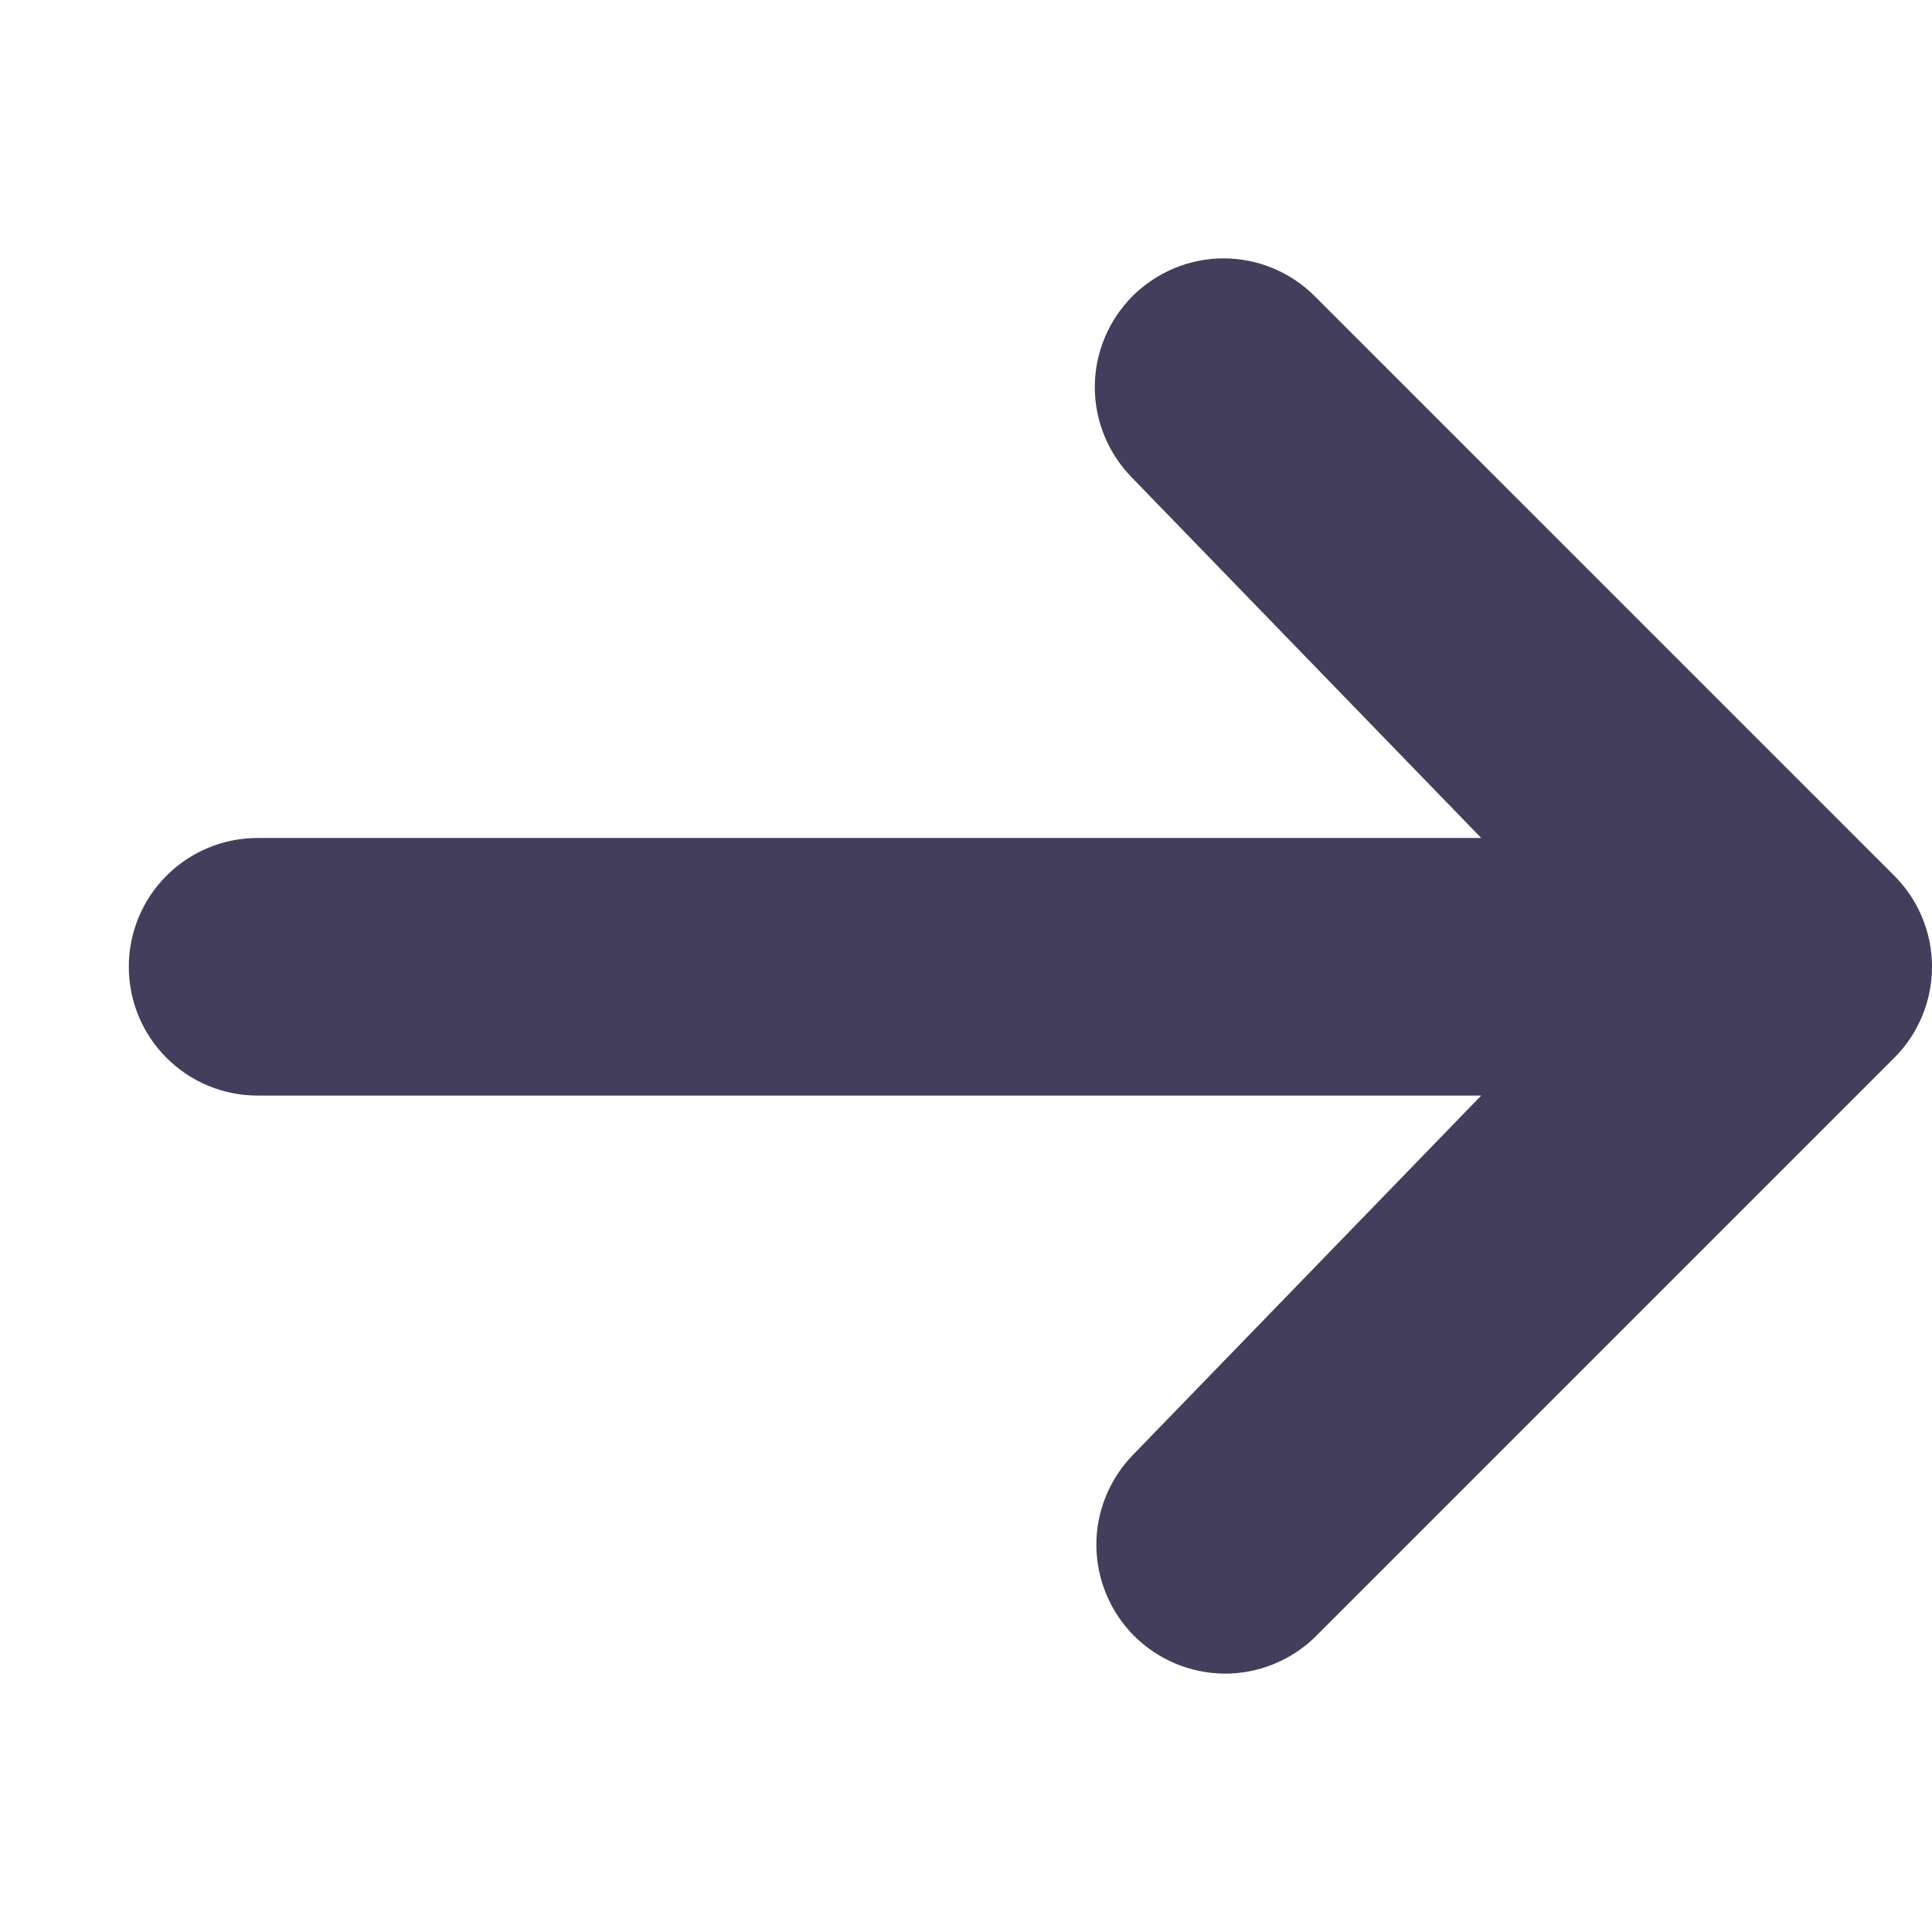 <?xml version="1.0" encoding="UTF-8"?> <svg xmlns="http://www.w3.org/2000/svg" width="15" height="15" viewBox="0 0 15 15" fill="none"><path d="M8.793 2.299C8.981 2.112 9.235 2.006 9.5 2.006C9.765 2.006 10.02 2.112 10.207 2.299L14.707 6.799C14.895 6.987 15 7.241 15 7.506C15 7.771 14.895 8.025 14.707 8.213L10.207 12.713C10.018 12.895 9.766 12.996 9.504 12.994C9.241 12.991 8.991 12.886 8.805 12.701C8.62 12.515 8.515 12.265 8.512 12.002C8.51 11.74 8.611 11.488 8.793 11.299L11.5 8.506H2C1.735 8.506 1.48 8.401 1.293 8.213C1.105 8.026 1 7.771 1 7.506C1 7.241 1.105 6.986 1.293 6.799C1.48 6.611 1.735 6.506 2 6.506H11.5L8.793 3.713C8.606 3.525 8.5 3.271 8.5 3.006C8.5 2.741 8.606 2.487 8.793 2.299Z" fill="#423E5C"></path></svg> 